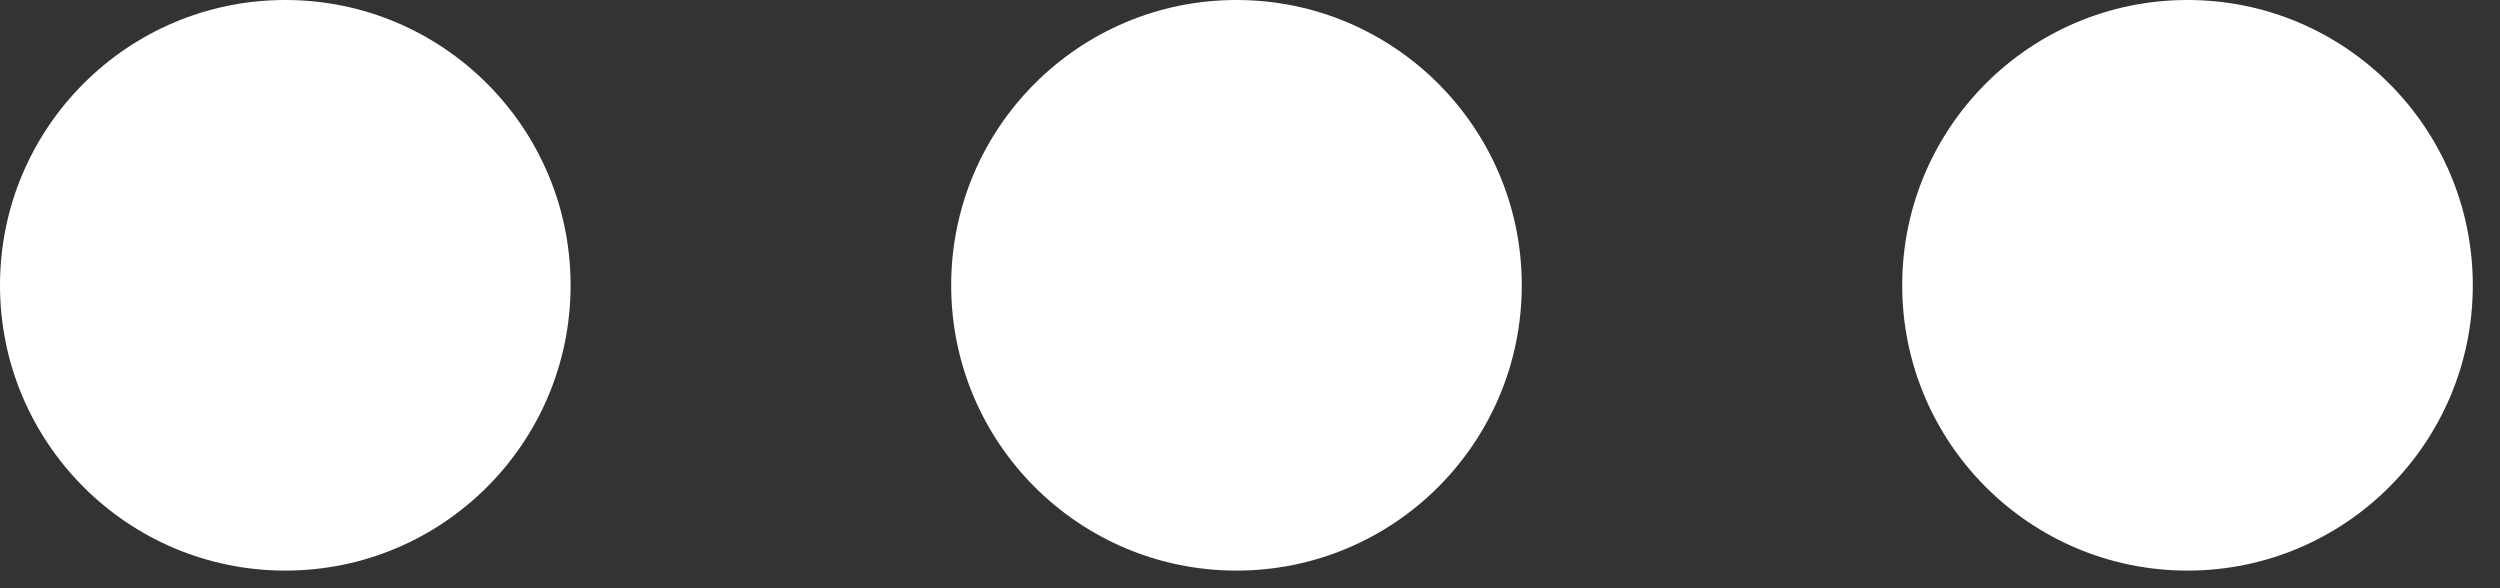 <?xml version="1.0" encoding="utf-8"?>
<svg xmlns="http://www.w3.org/2000/svg" fill="none" height="100%" overflow="visible" preserveAspectRatio="none" style="display: block;" viewBox="0 0 17 4" width="100%">
<rect x="0" y="0" width="17" height="4" fill="#333333" stroke="none"/>
<g id="Controls">
<circle cx="1.94" cy="1.94" fill="white" id="Close" r="1.94"/>
<circle cx="8.408" cy="1.94" fill="white" id="Maximise" r="1.94"/>
<circle cx="14.875" cy="1.94" fill="white" id="Minimise" r="1.94"/>
</g>
</svg>